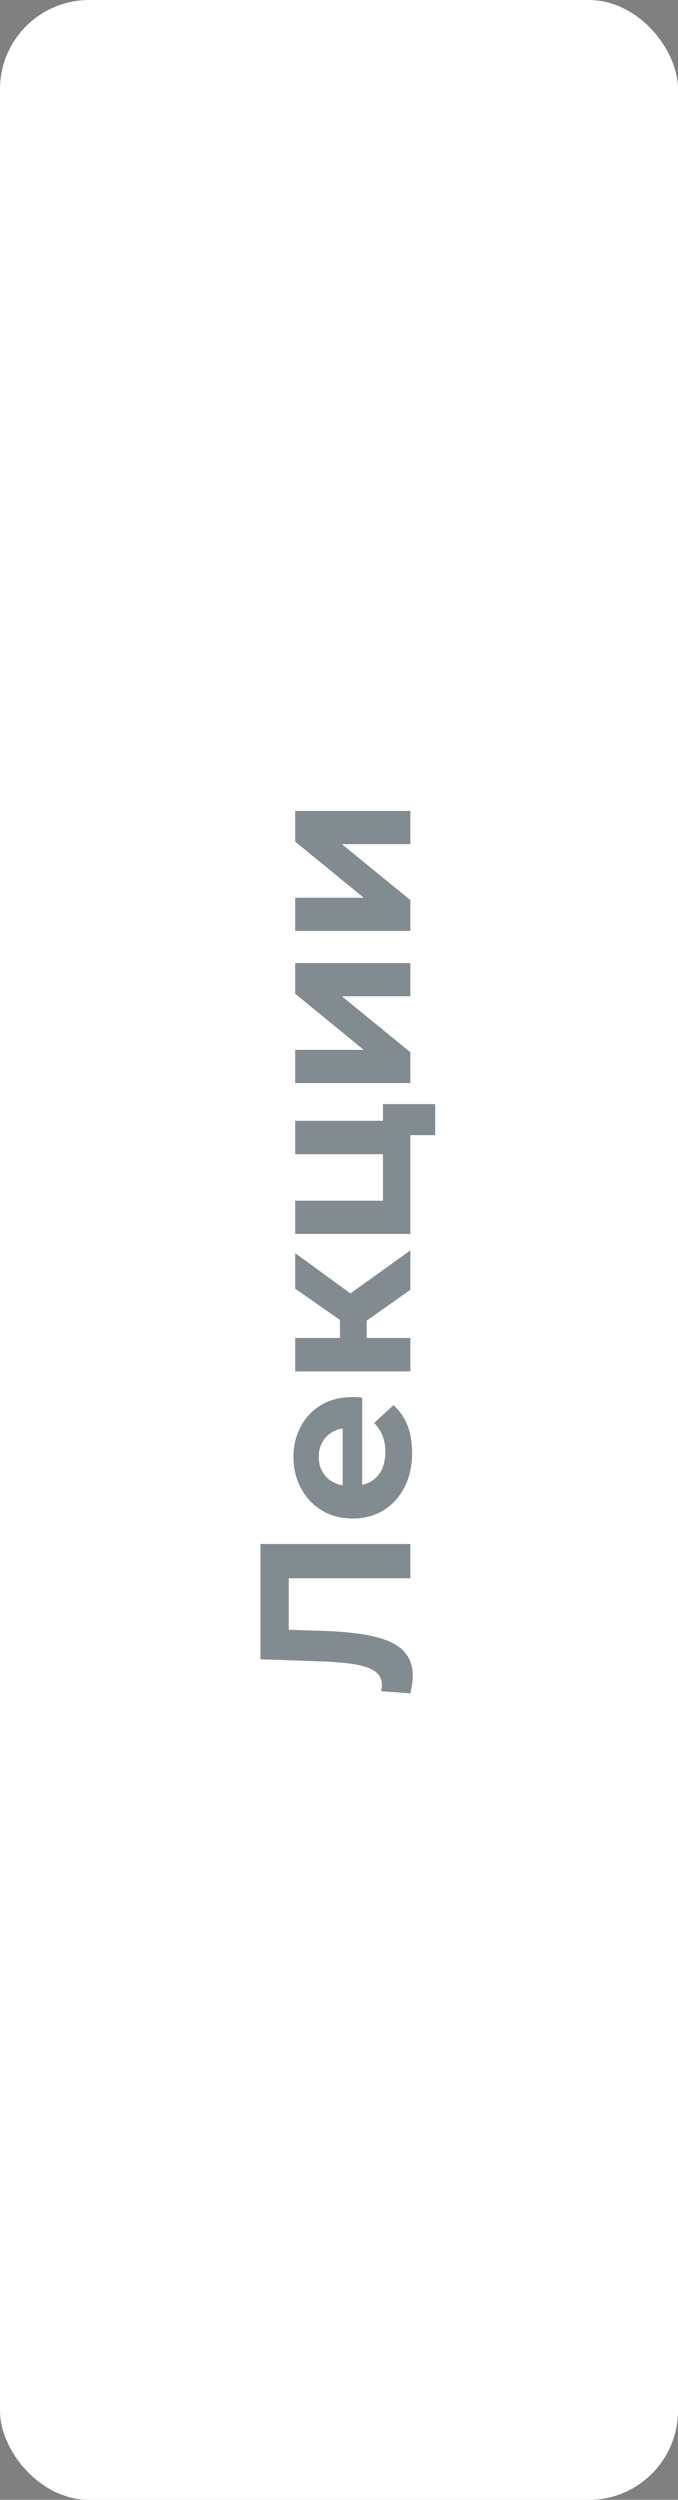 <?xml version="1.0" encoding="UTF-8"?> <svg xmlns="http://www.w3.org/2000/svg" width="38" height="140" viewBox="0 0 38 140" fill="none"><rect x="0" y="0" width="38" height="140" fill="#808080" stroke="none"/> <rect width="38" height="140" rx="5" fill="white"></rect> <path d="M23.132 93.872C23.132 94.016 23.12 94.168 23.096 94.328C23.072 94.48 23.04 94.648 23 94.832L21.356 94.712C21.388 94.6 21.404 94.484 21.404 94.364C21.404 94.036 21.272 93.78 21.008 93.596C20.736 93.412 20.348 93.28 19.844 93.2C19.34 93.12 18.728 93.068 18.008 93.044L14.6 92.924V86.468H23V88.388H15.74L16.184 87.944V91.652L15.716 91.256L17.936 91.328C18.76 91.352 19.492 91.408 20.132 91.496C20.772 91.584 21.316 91.72 21.764 91.904C22.212 92.088 22.552 92.34 22.784 92.66C23.016 92.98 23.132 93.384 23.132 93.872ZM23.096 81.358C23.096 82.094 22.952 82.742 22.664 83.302C22.376 83.854 21.984 84.282 21.488 84.586C20.984 84.89 20.412 85.042 19.772 85.042C19.124 85.042 18.552 84.894 18.056 84.598C17.552 84.294 17.16 83.882 16.88 83.362C16.592 82.842 16.448 82.254 16.448 81.598C16.448 80.966 16.584 80.398 16.856 79.894C17.12 79.382 17.504 78.978 18.008 78.682C18.504 78.386 19.1 78.238 19.796 78.238C19.868 78.238 19.952 78.242 20.048 78.25C20.136 78.258 20.22 78.266 20.3 78.274V83.518H19.208V79.258L19.532 79.978C19.196 79.978 18.904 80.046 18.656 80.182C18.408 80.318 18.216 80.506 18.08 80.746C17.936 80.986 17.864 81.266 17.864 81.586C17.864 81.906 17.936 82.19 18.08 82.438C18.216 82.678 18.412 82.866 18.668 83.002C18.916 83.138 19.212 83.206 19.556 83.206H19.844C20.196 83.206 20.508 83.13 20.78 82.978C21.044 82.818 21.248 82.598 21.392 82.318C21.528 82.03 21.596 81.694 21.596 81.31C21.596 80.966 21.544 80.666 21.44 80.41C21.336 80.146 21.18 79.906 20.972 79.69L22.052 78.694C22.388 78.99 22.648 79.362 22.832 79.81C23.008 80.258 23.096 80.774 23.096 81.358ZM23 72.231L19.94 74.391L19.04 72.867L23 70.023V72.231ZM23 76.803H16.544V74.931H23V76.803ZM20.552 75.483H19.052V73.227H20.552V75.483ZM19.988 72.687L19.796 74.439L16.544 72.171V70.179L19.988 72.687ZM23 69.104H16.544V67.244H21.464V64.64H16.544V62.768H23V69.104ZM24.392 63.572H22.976L23 63.14V64.64H21.464V61.832H24.392V63.572ZM23 60.655H16.544V58.795H20.384L16.544 55.651L16.544 53.935H23V55.795H19.16L23 58.927V60.655ZM23 52.135H16.544V50.275H20.384L16.544 47.131V45.415H23L23 47.275H19.16L23 50.407V52.135Z" fill="#061823" fill-opacity="0.5"></path> </svg> 